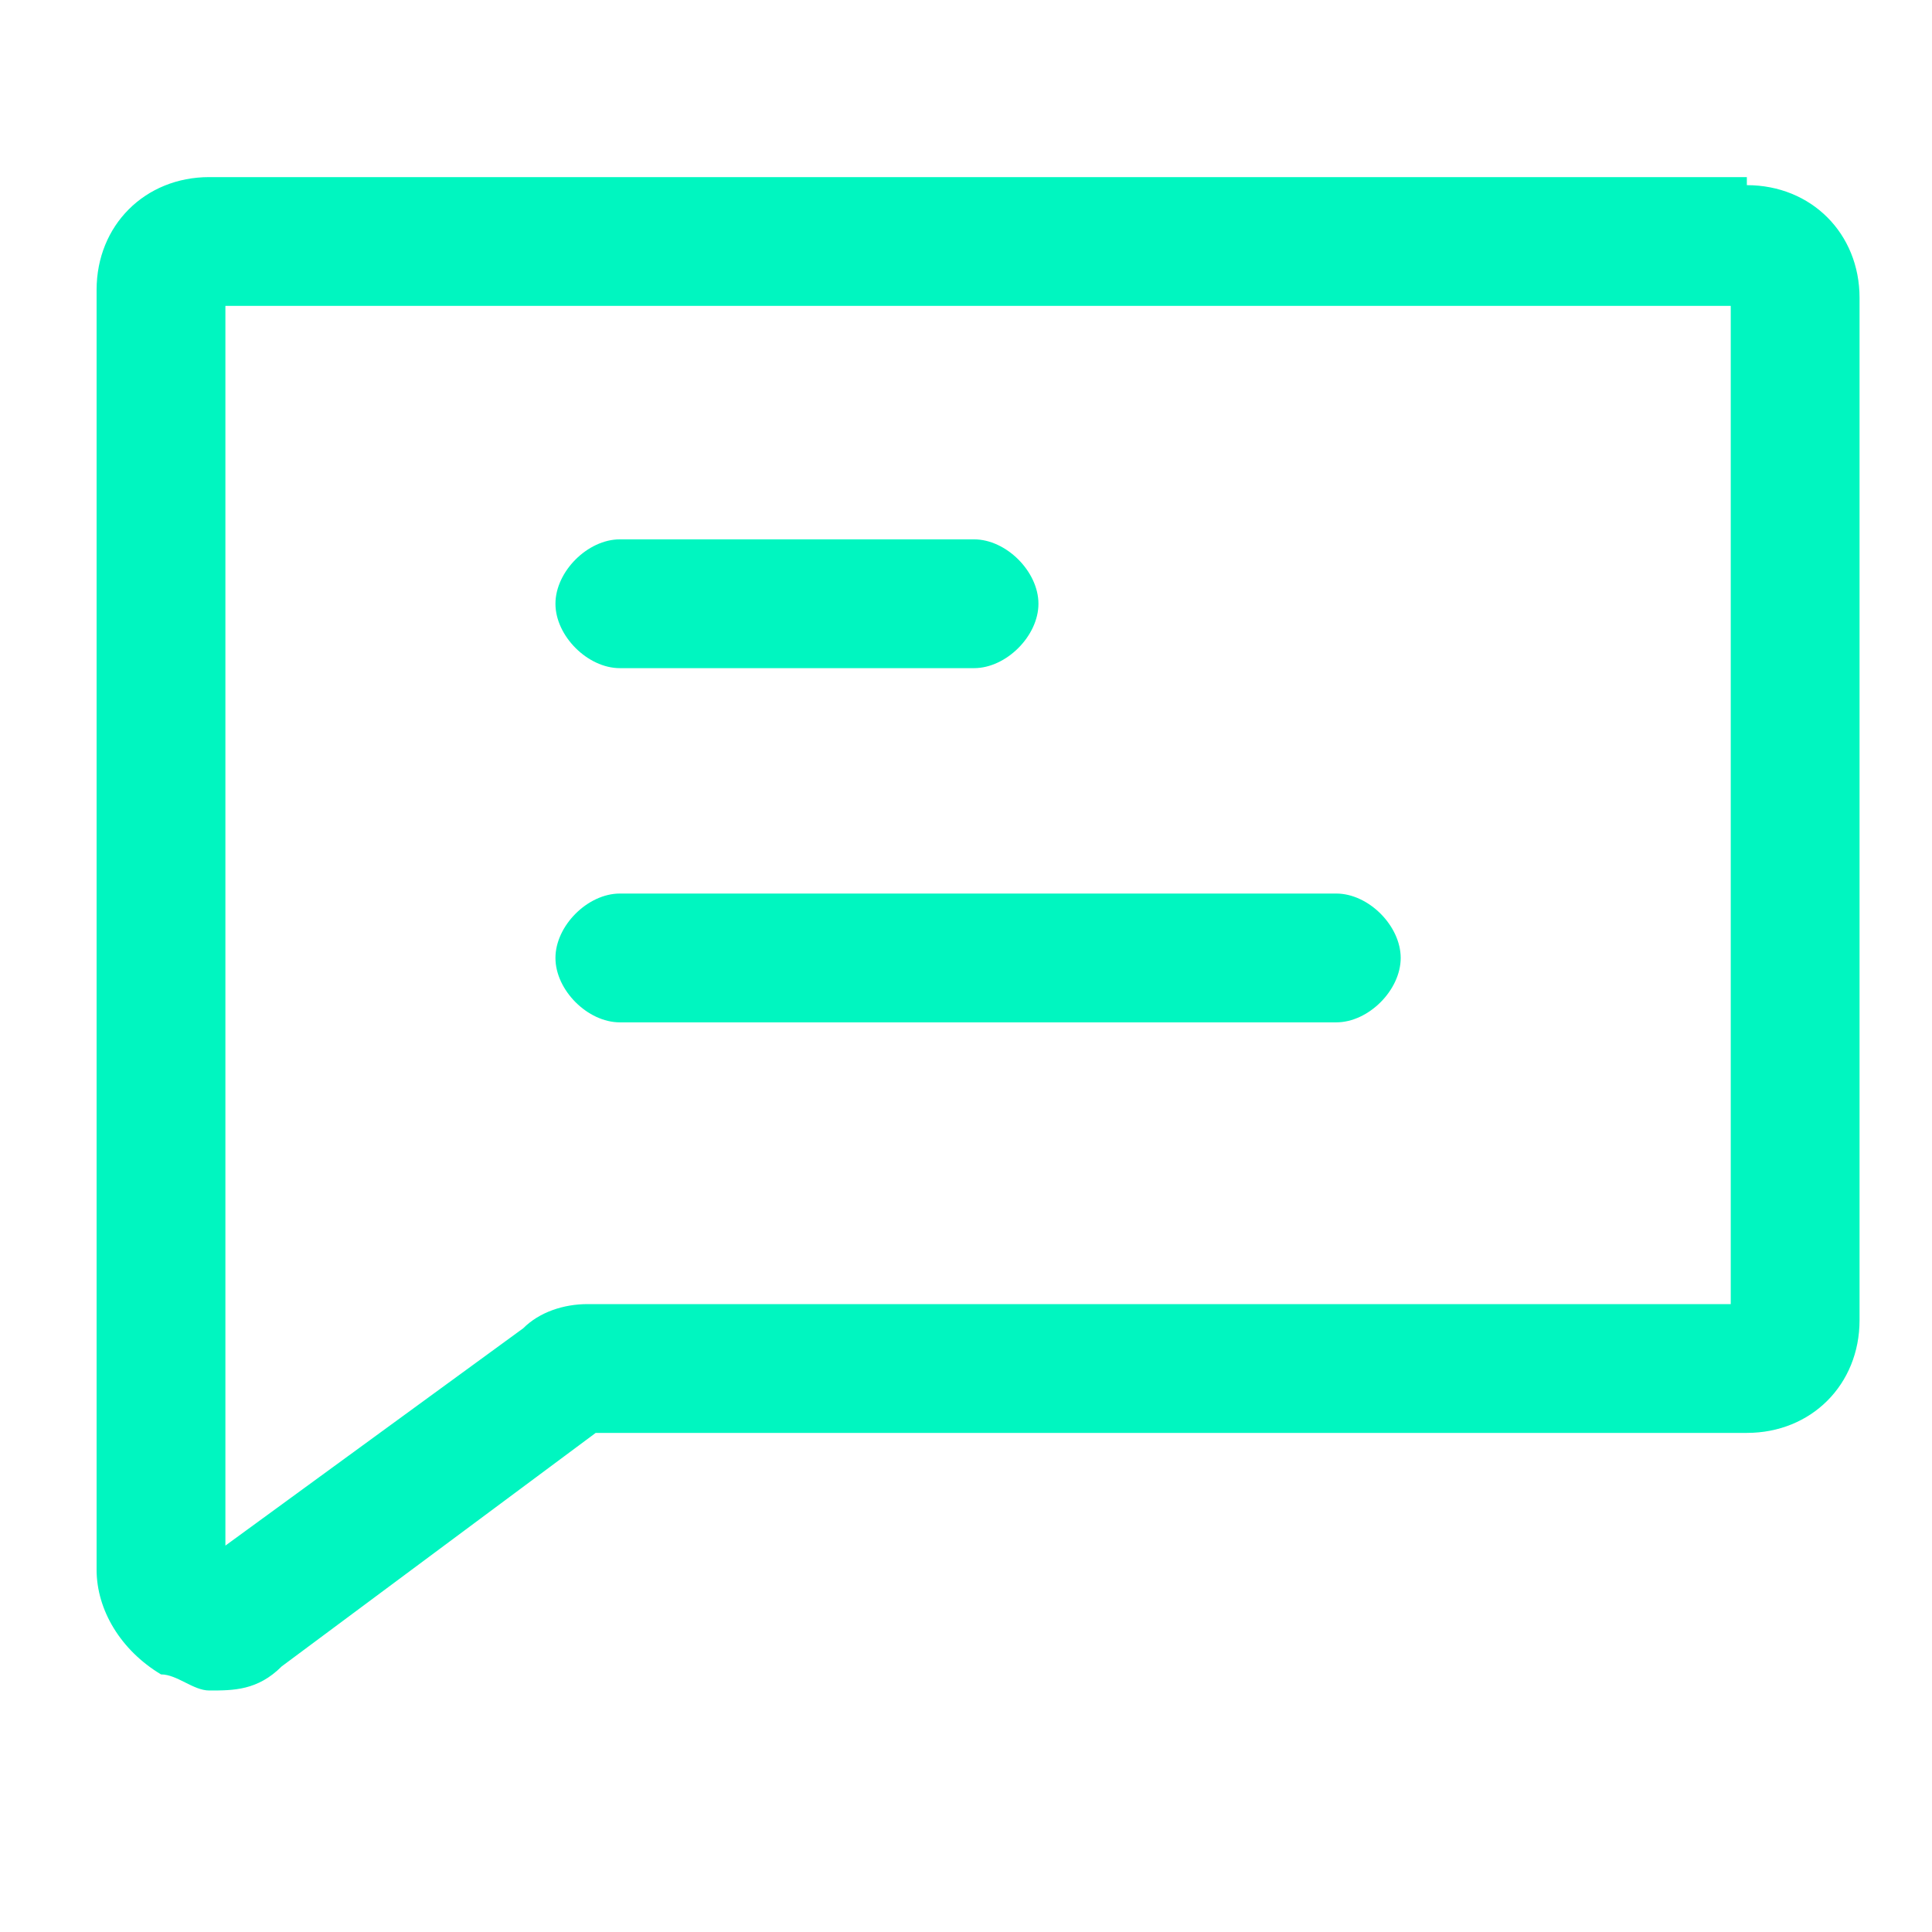 <svg xmlns="http://www.w3.org/2000/svg" id="Calque_2" viewBox="0 0 24 24"><g id="Layer_42"><path d="M21.7,2.2H2.6c-.8,0-1.4.6-1.4,1.4v15.9c0,.5.3,1,.8,1.3.2,0,.4.2.6.2.3,0,.6,0,.9-.3l3.9-2.9h14.3c.8,0,1.4-.6,1.4-1.4V3.7c0-.8-.6-1.4-1.4-1.4h0ZM21.5,16.2H7.3c-.3,0-.6.1-.8.3l-3.7,2.7V3.8h18.7v12.4ZM6.9,7.5c0-.4.4-.8.8-.8h4.4c.4,0,.8.4.8.8s-.4.8-.8.8h-4.4c-.4,0-.8-.4-.8-.8ZM6.9,11.9c0-.4.4-.8.8-.8h8.9c.4,0,.8.4.8.8s-.4.8-.8.8H7.7c-.4,0-.8-.4-.8-.8Z" fill="#00f6c0"></path></g></svg>